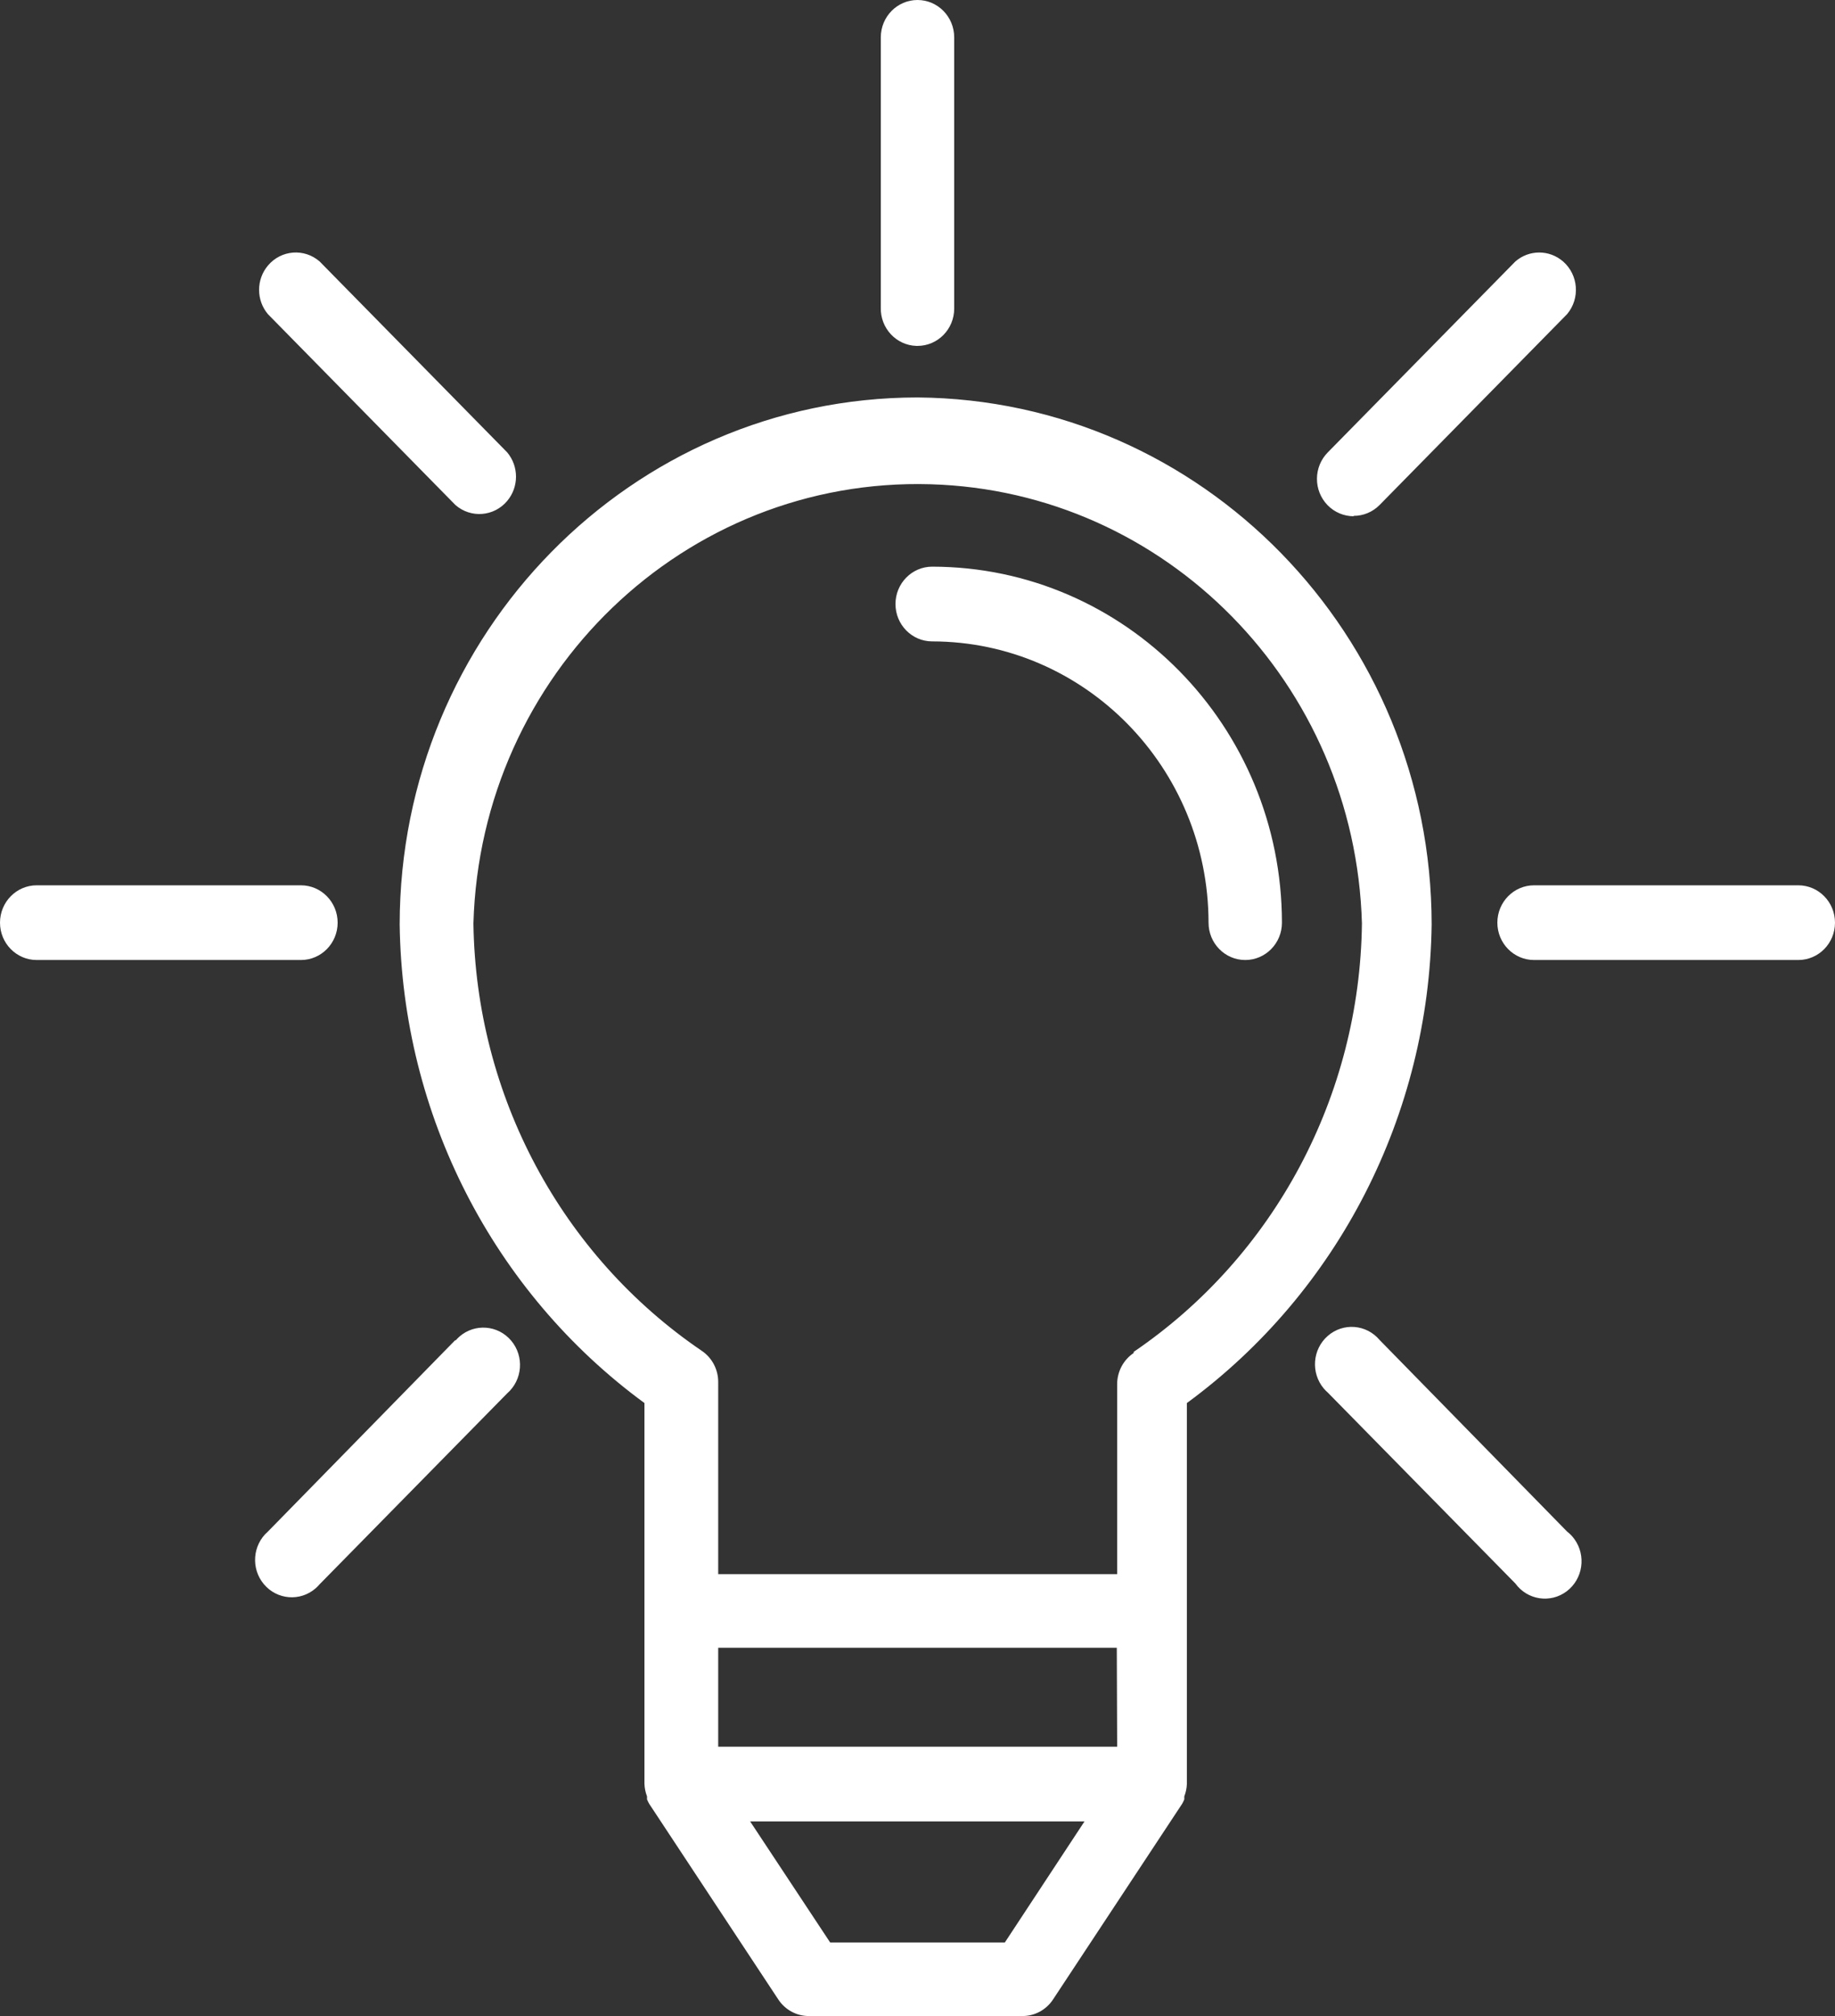 <svg 
 xmlns="http://www.w3.org/2000/svg"
 xmlns:xlink="http://www.w3.org/1999/xlink"
 width="51px" height="56px">
<rect width="100%" height="100%" fill="#333333" stroke="none"/>
<path fill-rule="evenodd"  fill="rgb(255, 255, 255)"
 d="M49.980,26.666 L42.636,26.666 C42.073,26.666 41.616,26.202 41.616,25.629 C41.616,25.056 42.073,24.591 42.636,24.591 L49.980,24.591 C50.543,24.591 51.000,25.056 51.000,25.629 C51.000,26.202 50.543,26.666 49.980,26.666 ZM38.342,14.028 C38.149,14.223 37.889,14.331 37.618,14.329 L37.628,14.340 C37.354,14.341 37.091,14.231 36.898,14.033 C36.501,13.626 36.504,12.969 36.904,12.565 L42.116,7.263 C42.498,6.931 43.061,6.931 43.443,7.263 C43.871,7.636 43.920,8.291 43.554,8.726 L38.342,14.028 ZM32.987,38.972 L32.987,49.546 C32.983,49.666 32.959,49.786 32.915,49.898 L32.915,49.981 C32.898,50.024 32.877,50.066 32.854,50.106 L29.264,55.543 C29.074,55.829 28.757,56.000 28.417,55.999 L22.481,55.999 C22.142,56.000 21.824,55.829 21.634,55.543 L18.044,50.106 C18.021,50.066 18.000,50.024 17.983,49.981 L17.983,49.898 C17.939,49.786 17.915,49.666 17.911,49.546 L17.911,38.972 C13.703,35.888 11.179,30.957 11.108,25.681 C11.113,17.597 17.554,11.046 25.500,11.040 C33.406,11.103 39.785,17.638 39.790,25.681 C39.719,30.957 37.196,35.888 32.987,38.972 ZM23.072,53.955 L27.928,53.955 L30.141,50.594 L20.849,50.594 L23.072,53.955 ZM19.961,48.518 L31.049,48.518 L31.039,45.769 L19.961,45.769 L19.961,48.518 ZM25.860,13.451 C19.041,13.251 13.354,18.713 13.158,25.650 C13.225,30.427 15.597,34.865 19.502,37.520 C19.790,37.713 19.963,38.041 19.961,38.391 L19.961,43.725 L31.049,43.725 L31.049,38.454 C31.047,38.103 31.220,37.775 31.508,37.582 L31.508,37.551 C35.422,34.890 37.795,30.438 37.852,25.650 C37.664,18.993 32.404,13.642 25.860,13.451 ZM34.609,26.666 C34.045,26.666 33.589,26.202 33.589,25.629 C33.583,21.316 30.147,17.821 25.908,17.816 C25.345,17.816 24.888,17.351 24.888,16.778 C24.888,16.205 25.345,15.740 25.908,15.740 C31.274,15.746 35.623,20.170 35.629,25.629 C35.629,26.202 35.172,26.666 34.609,26.666 ZM25.500,9.608 C25.490,9.608 25.479,9.608 25.469,9.608 C24.906,9.591 24.463,9.112 24.480,8.540 L24.480,1.038 C24.480,0.465 24.937,0.000 25.500,0.000 C26.063,0.000 26.520,0.465 26.520,1.038 L26.520,8.571 C26.520,9.144 26.063,9.608 25.500,9.608 ZM12.658,14.028 L7.446,8.726 C7.119,8.338 7.119,7.765 7.446,7.377 C7.812,6.941 8.456,6.890 8.884,7.263 L14.096,12.565 C14.423,12.954 14.423,13.527 14.096,13.915 C13.730,14.351 13.086,14.401 12.658,14.028 ZM9.384,25.629 C9.384,26.202 8.927,26.666 8.364,26.666 L1.020,26.666 C0.457,26.666 0.000,26.202 0.000,25.629 C0.000,25.056 0.457,24.591 1.020,24.591 L8.364,24.591 C8.927,24.591 9.384,25.056 9.384,25.629 ZM12.658,37.219 L12.658,37.240 C12.692,37.199 12.730,37.161 12.769,37.126 C13.197,36.754 13.841,36.804 14.208,37.240 C14.574,37.675 14.524,38.330 14.096,38.703 L8.884,44.005 C8.850,44.045 8.813,44.083 8.773,44.118 C8.345,44.491 7.701,44.440 7.335,44.005 C6.968,43.570 7.018,42.914 7.446,42.542 L12.658,37.219 ZM38.342,37.219 L43.554,42.542 C43.631,42.601 43.699,42.671 43.756,42.750 C44.091,43.211 43.995,43.861 43.542,44.202 C43.089,44.542 42.451,44.445 42.116,43.984 L36.904,38.682 C36.864,38.647 36.826,38.609 36.792,38.569 C36.426,38.133 36.476,37.478 36.904,37.106 C37.331,36.733 37.975,36.784 38.342,37.219 Z"/>
</svg>